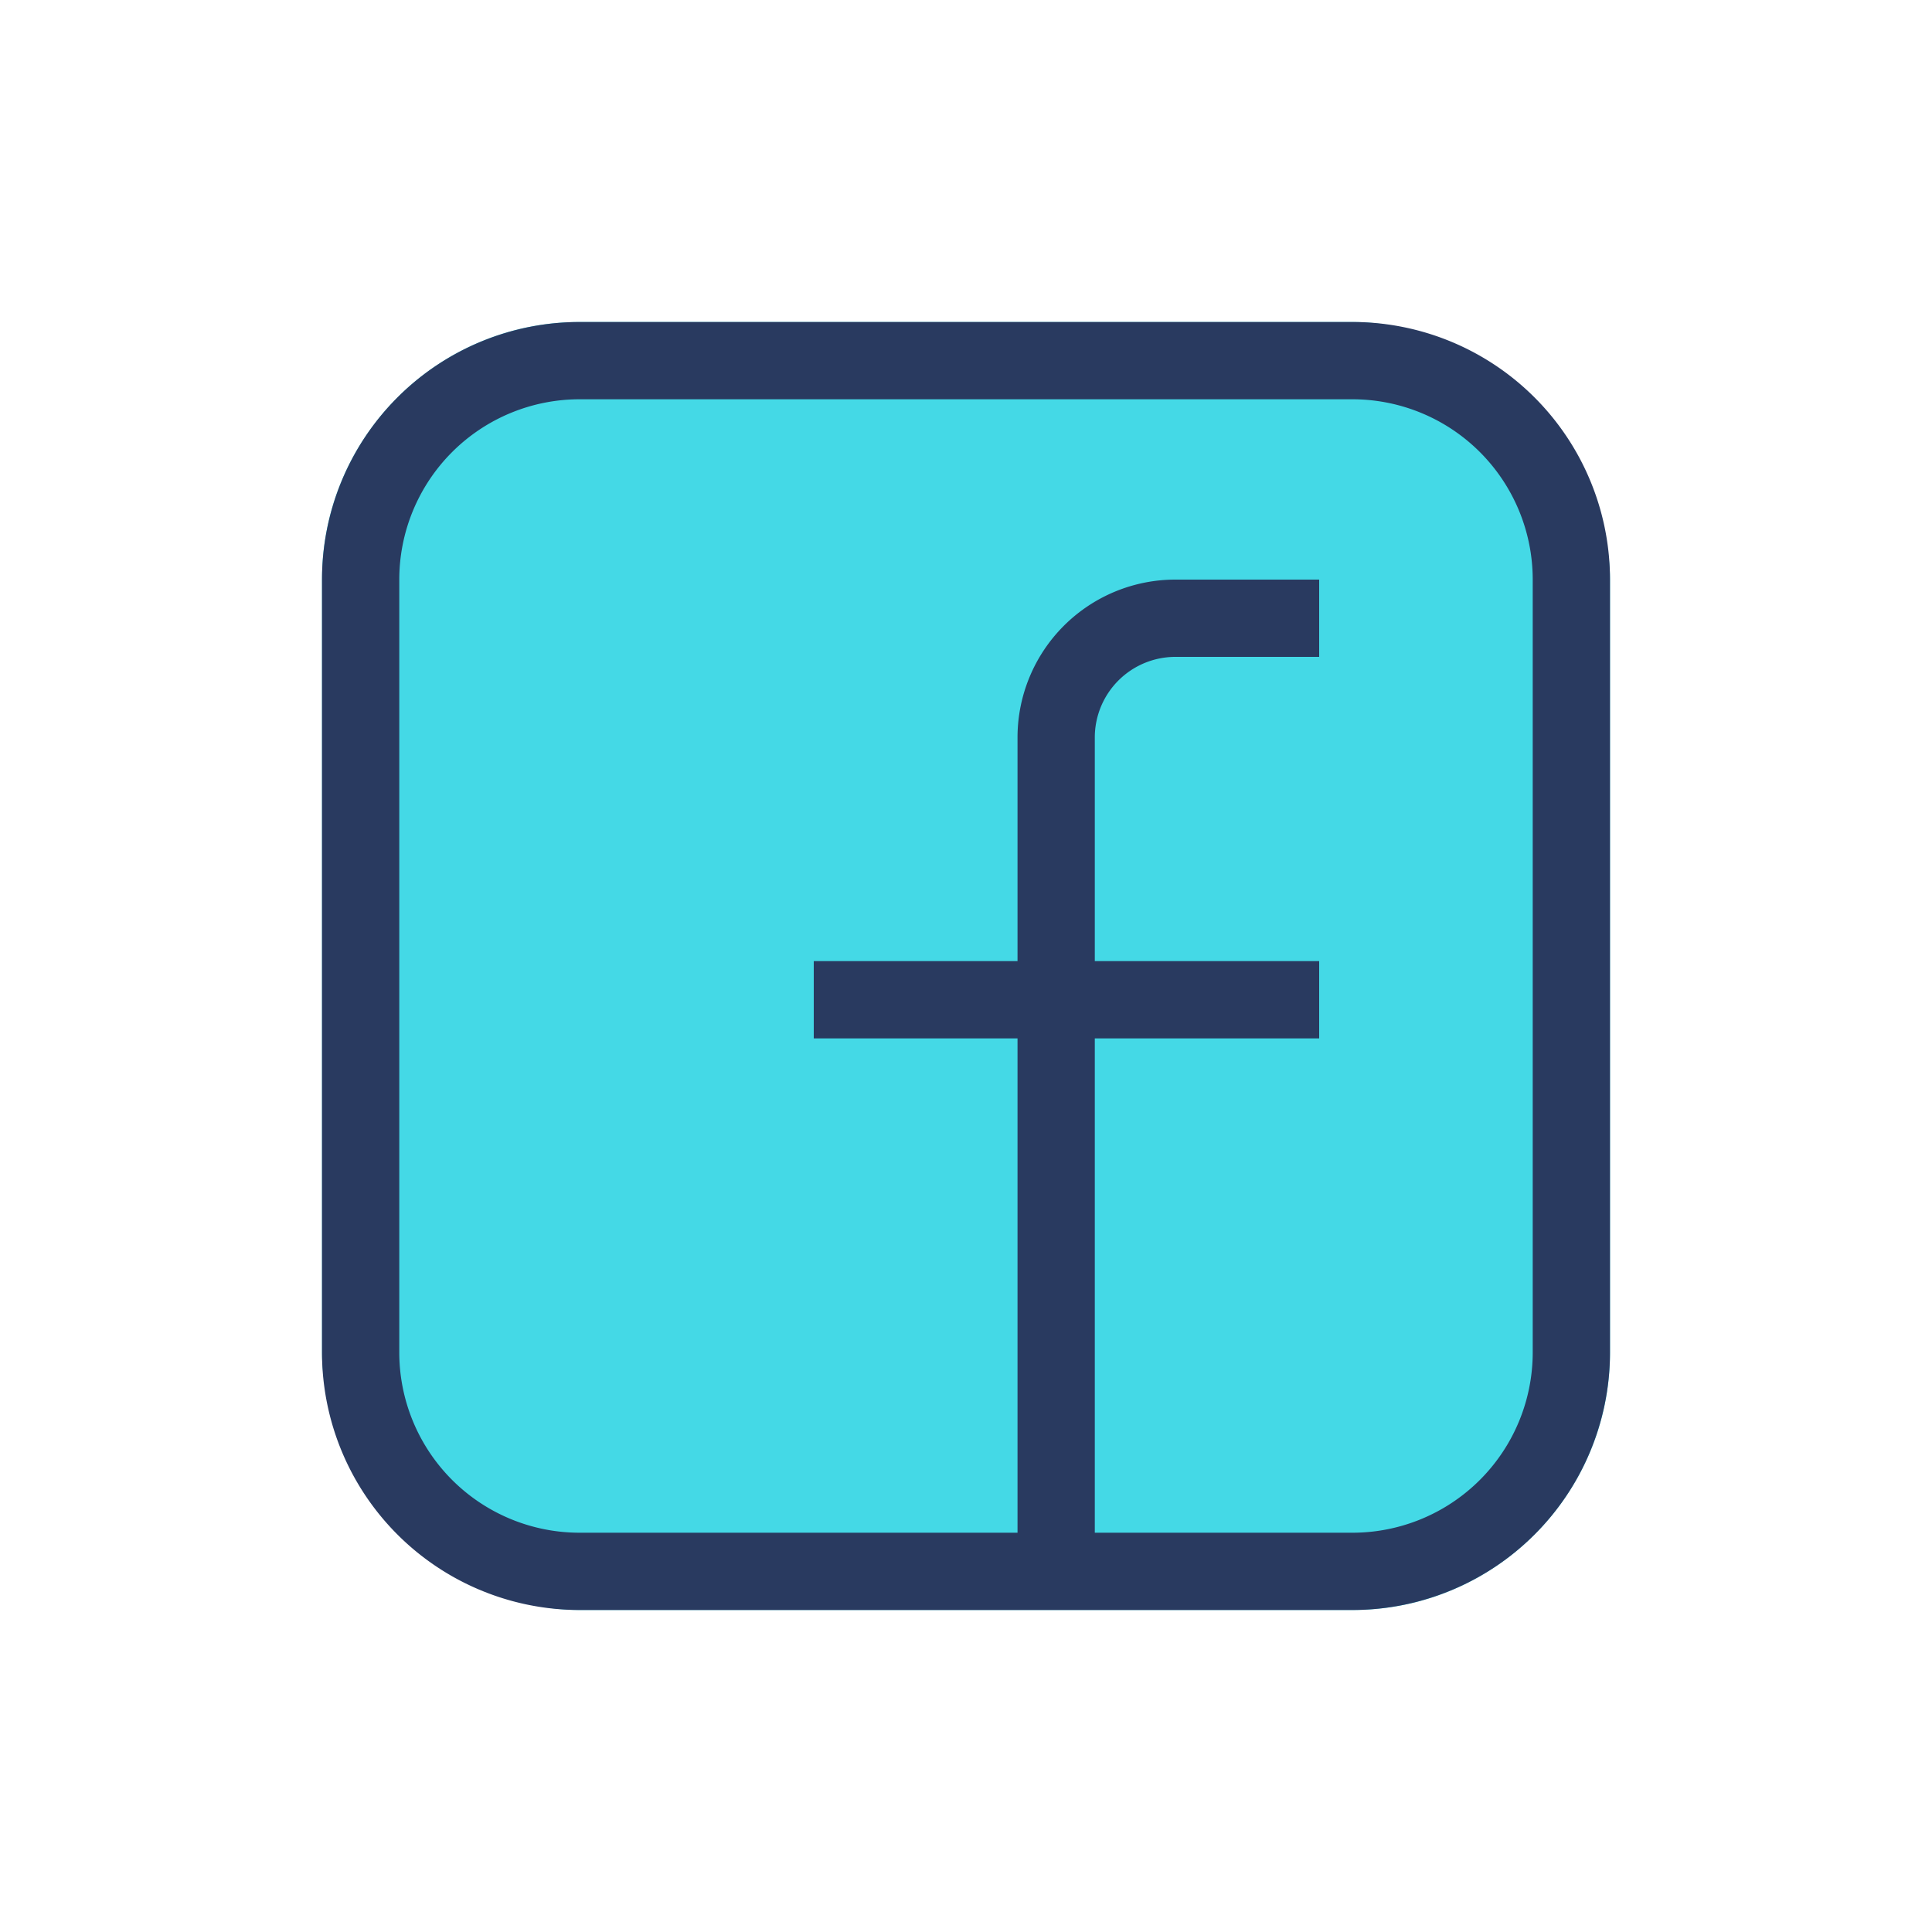 <svg id="a056c045-01bd-49f7-a07c-9e0402dbb1c4" data-name="Layer 1" xmlns="http://www.w3.org/2000/svg" viewBox="0 0 75 75"><title>prog_icon_v5</title><rect x="12.5" y="12.5" width="50" height="50" rx="10" style="fill:#44d9e6"/><path d="M52.5,15.5a7,7,0,0,1,7,7v30a7,7,0,0,1-7,7h-30a7,7,0,0,1-7-7v-30a7,7,0,0,1,7-7h30m0-3h-30a10,10,0,0,0-10,10v30a10,10,0,0,0,10,10h30a10,10,0,0,0,10-10v-30a10,10,0,0,0-10-10Z" style="fill:#293a60"/><path d="M41,62.16V28.61A4.63,4.63,0,0,1,45.62,24h5.59" style="fill:none;stroke:#293a60;stroke-miterlimit:10;stroke-width:3px"/><line x1="51.21" y1="38.81" x2="31.59" y2="38.81" style="fill:none;stroke:#293a60;stroke-miterlimit:10;stroke-width:3px"/></svg>